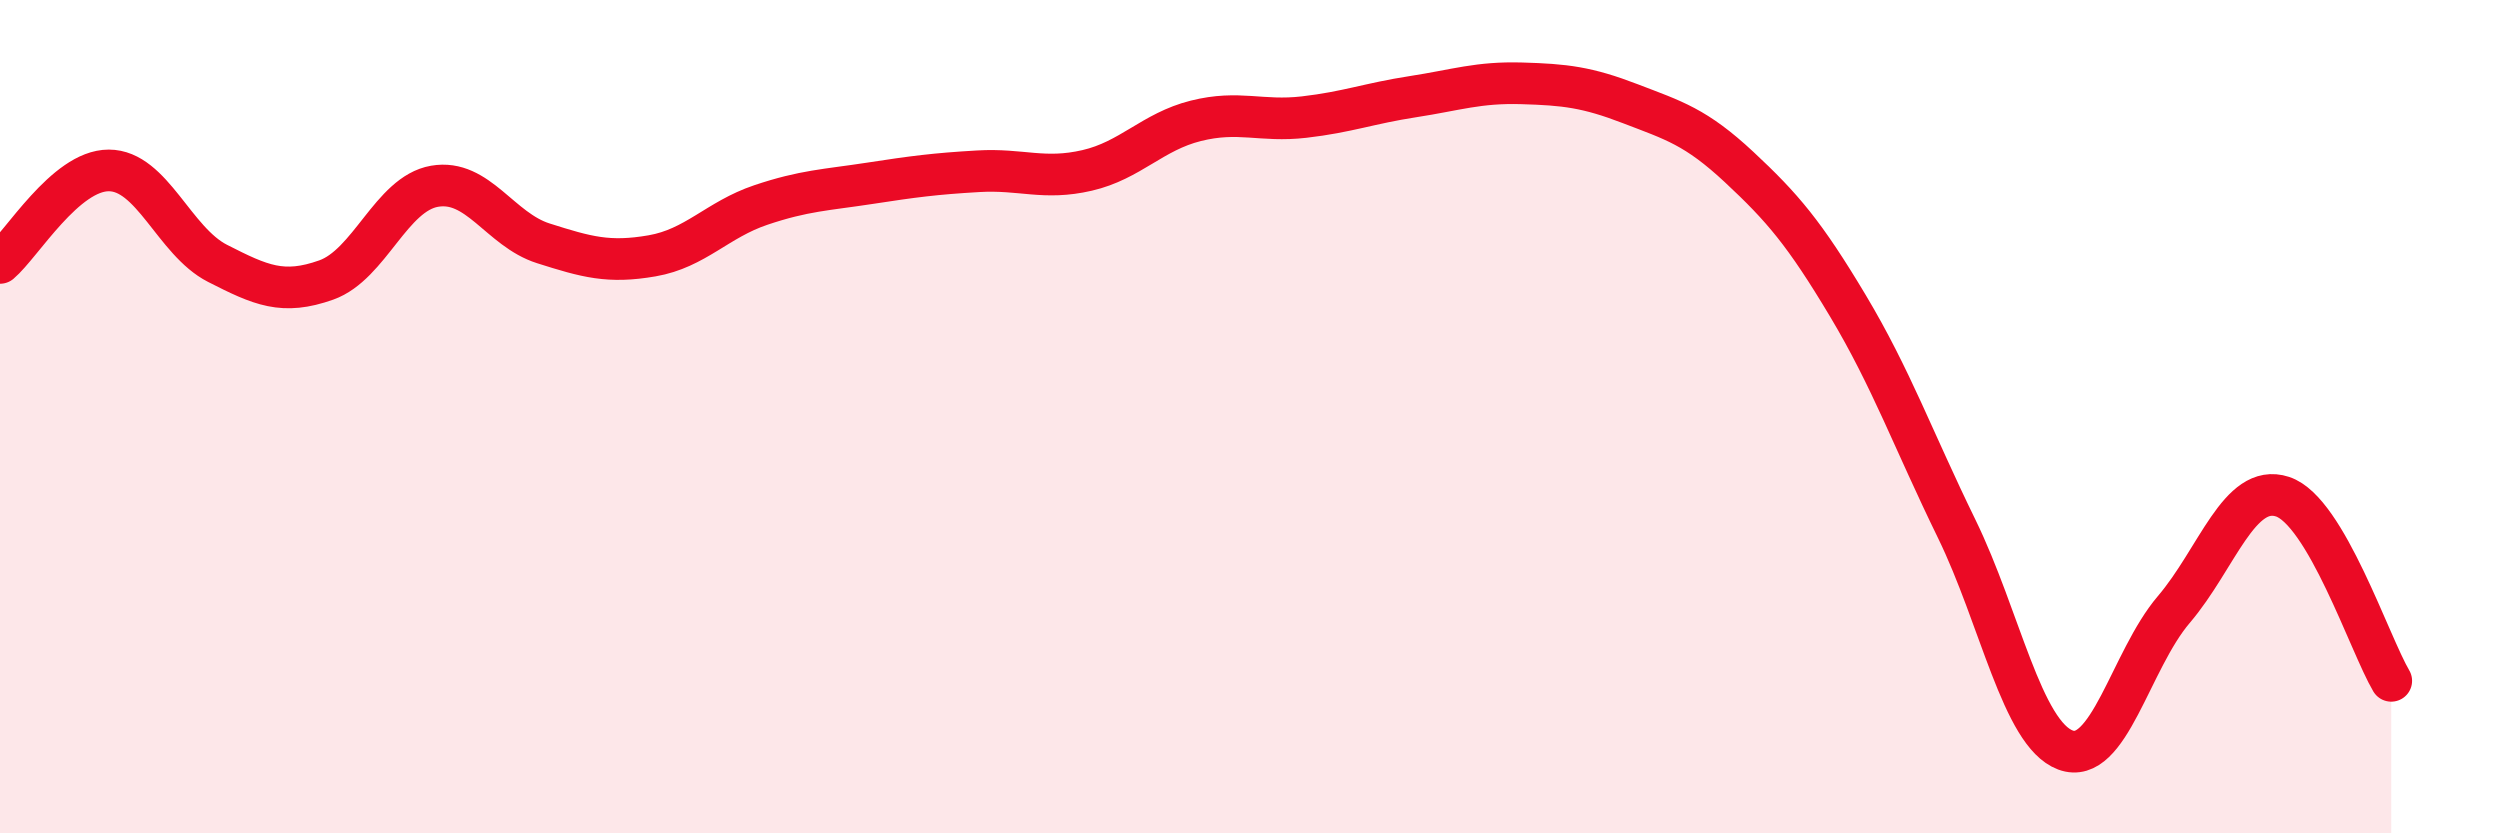 
    <svg width="60" height="20" viewBox="0 0 60 20" xmlns="http://www.w3.org/2000/svg">
      <path
        d="M 0,6.31 C 0.52,5.87 1.57,4.09 2.61,4.09 C 3.65,4.09 4.18,5.79 5.22,6.32 C 6.26,6.85 6.79,7.09 7.83,6.72 C 8.87,6.35 9.39,4.65 10.43,4.47 C 11.47,4.29 12,5.51 13.04,5.84 C 14.08,6.17 14.61,6.32 15.65,6.14 C 16.69,5.96 17.22,5.27 18.26,4.92 C 19.3,4.57 19.83,4.56 20.87,4.4 C 21.91,4.24 22.44,4.17 23.48,4.11 C 24.52,4.05 25.05,4.33 26.09,4.09 C 27.13,3.85 27.66,3.16 28.7,2.9 C 29.74,2.64 30.26,2.93 31.3,2.81 C 32.34,2.69 32.87,2.48 33.91,2.32 C 34.95,2.16 35.48,1.97 36.52,2 C 37.56,2.03 38.09,2.09 39.13,2.49 C 40.17,2.89 40.7,3.04 41.74,4.01 C 42.78,4.98 43.31,5.6 44.35,7.34 C 45.39,9.08 45.92,10.56 46.96,12.69 C 48,14.82 48.53,17.61 49.57,18 C 50.61,18.39 51.13,15.85 52.17,14.63 C 53.21,13.41 53.74,11.58 54.78,11.92 C 55.82,12.26 56.87,15.46 57.39,16.34L57.39 20L0 20Z"
        fill="#EB0A25"
        opacity="0.1"
        stroke-linecap="round"
        stroke-linejoin="round"
      />
      <path
        d="M 0,6.31 C 0.52,5.87 1.57,4.09 2.61,4.09 C 3.65,4.09 4.18,5.79 5.22,6.32 C 6.26,6.85 6.79,7.09 7.83,6.72 C 8.87,6.35 9.39,4.65 10.43,4.47 C 11.47,4.29 12,5.51 13.04,5.84 C 14.08,6.17 14.61,6.32 15.65,6.14 C 16.69,5.96 17.22,5.27 18.26,4.92 C 19.3,4.57 19.83,4.56 20.87,4.4 C 21.91,4.24 22.44,4.17 23.48,4.11 C 24.52,4.05 25.05,4.33 26.09,4.09 C 27.13,3.85 27.66,3.16 28.7,2.9 C 29.74,2.64 30.26,2.93 31.3,2.81 C 32.34,2.69 32.87,2.48 33.91,2.32 C 34.95,2.16 35.48,1.97 36.52,2 C 37.56,2.03 38.09,2.09 39.13,2.49 C 40.17,2.89 40.7,3.04 41.74,4.01 C 42.78,4.98 43.31,5.6 44.35,7.34 C 45.39,9.08 45.92,10.56 46.96,12.69 C 48,14.82 48.53,17.61 49.57,18 C 50.61,18.39 51.13,15.85 52.17,14.63 C 53.21,13.41 53.74,11.58 54.78,11.92 C 55.82,12.26 56.87,15.46 57.39,16.34"
        stroke="#EB0A25"
        stroke-width="1"
        fill="none"
        stroke-linecap="round"
        stroke-linejoin="round"
      />
    </svg>
  